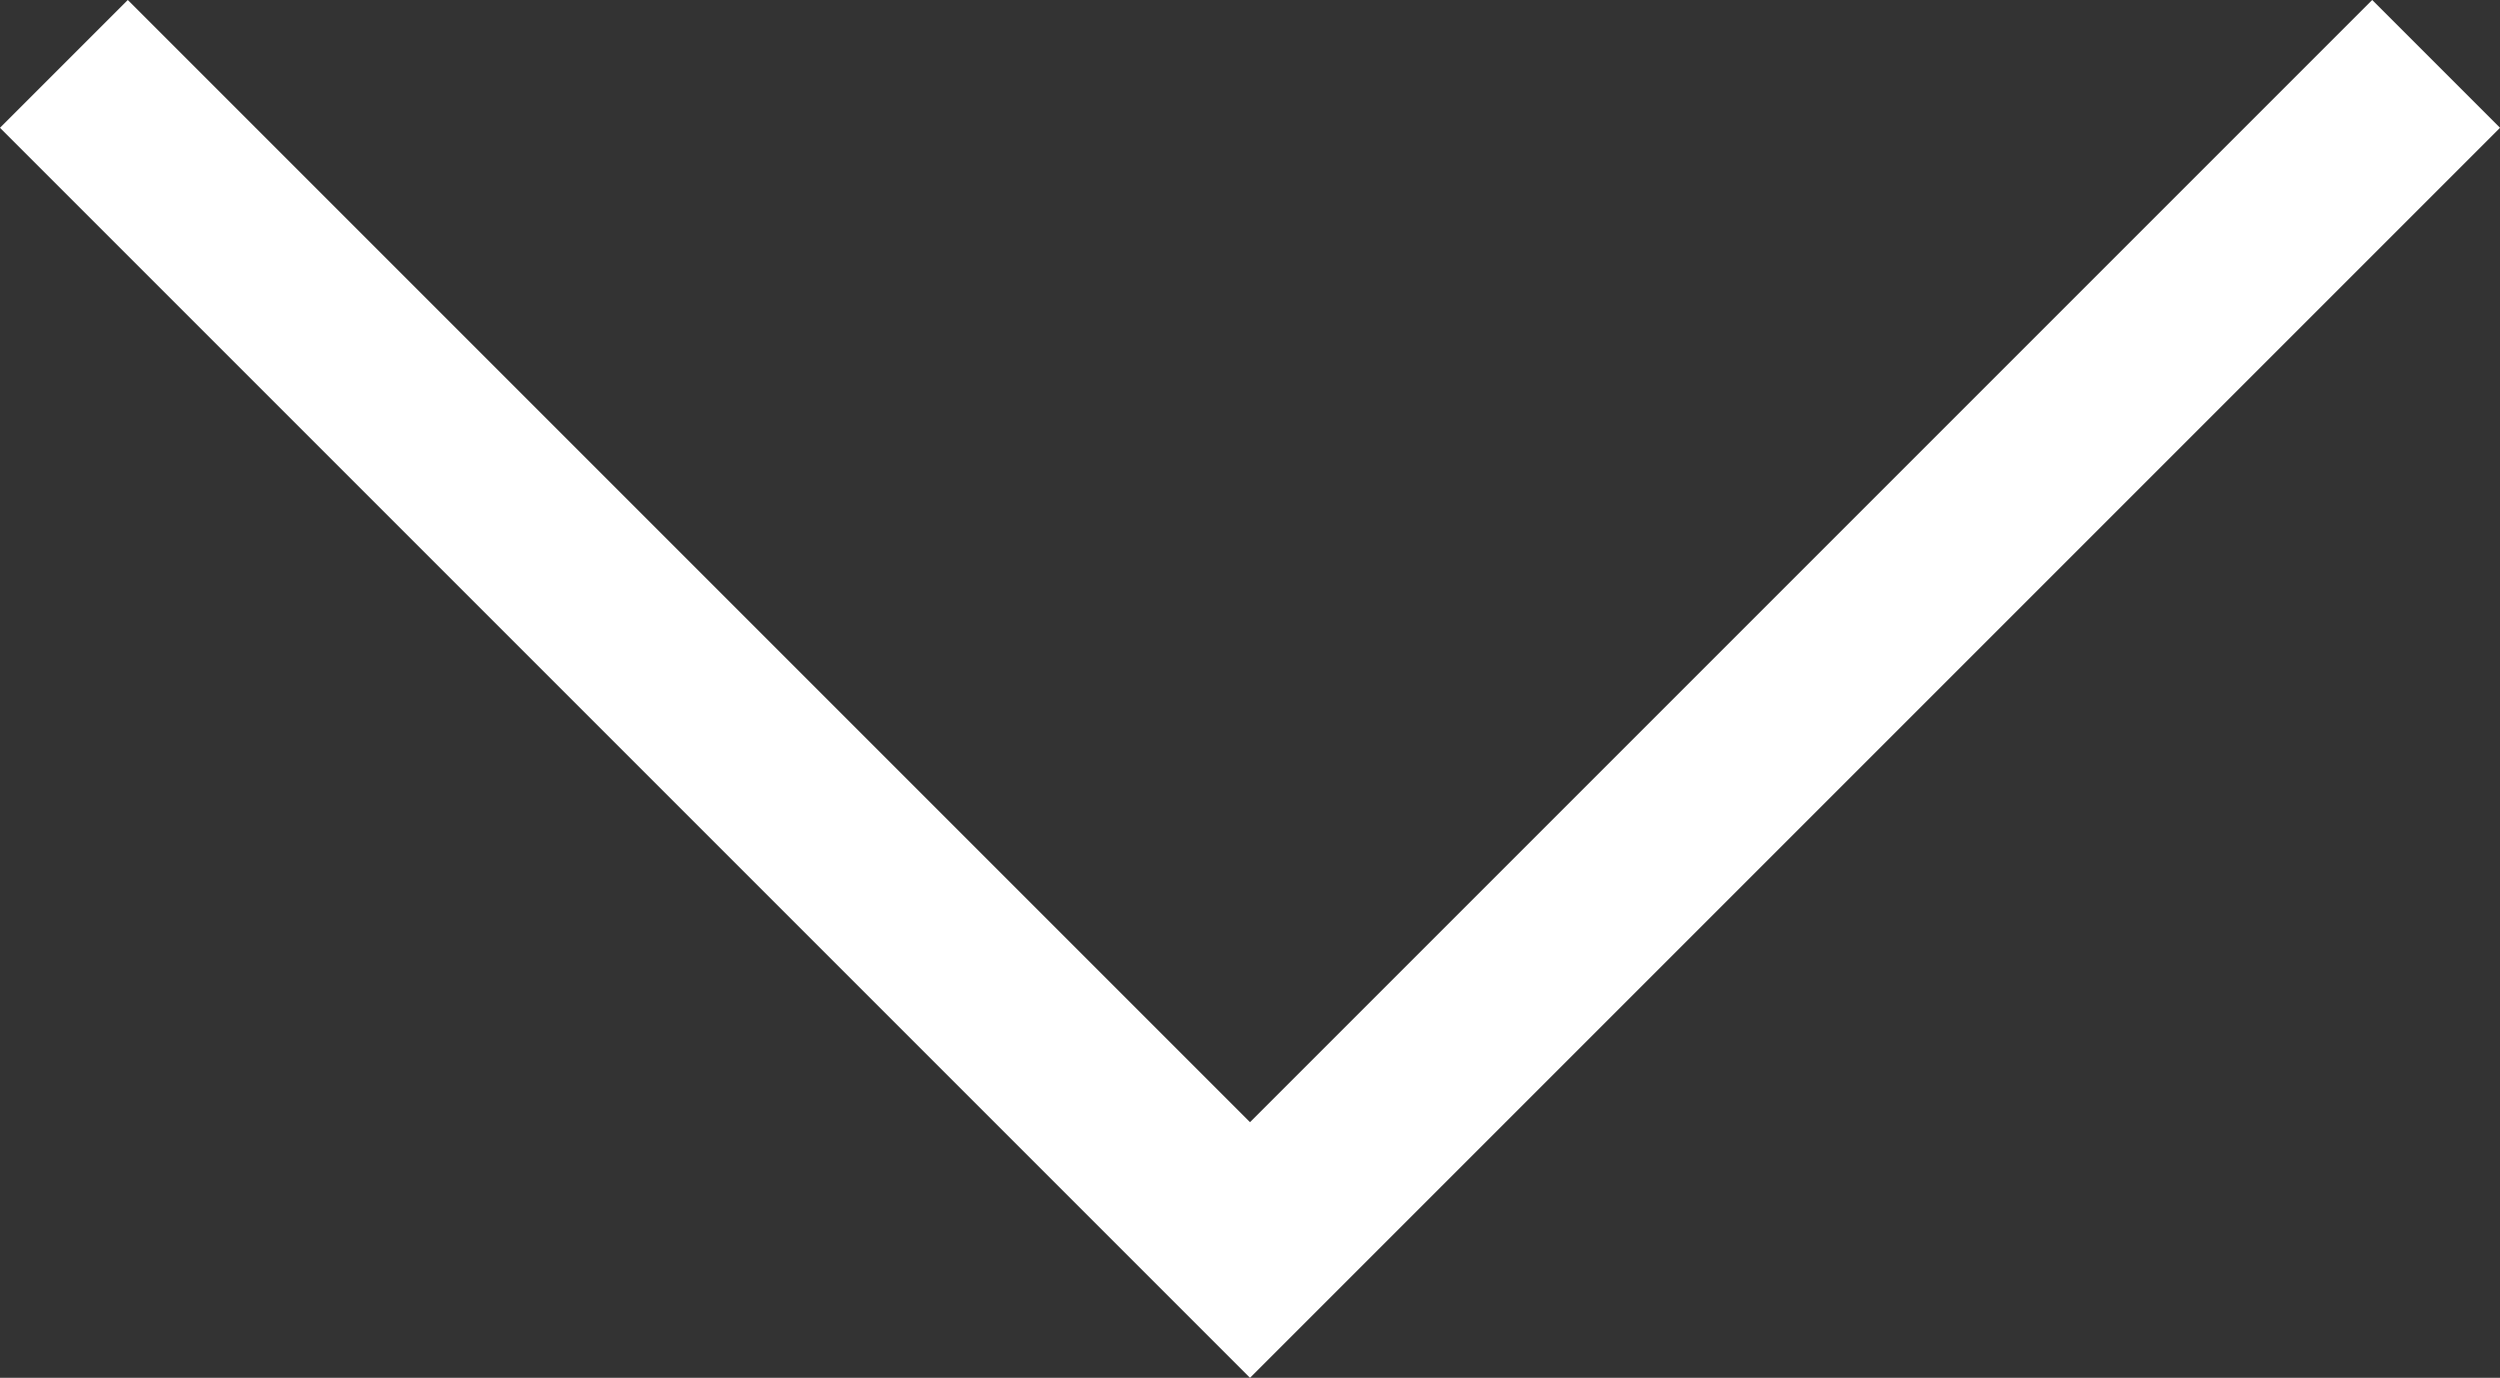 <svg xmlns="http://www.w3.org/2000/svg" width="27.664" height="15.246" viewBox="0 0 27.664 15.246">
  <rect x="0" y="0" width="27.664" height="15.246" fill="#333333" stroke="none"/>
  <path id="パス_7525" data-name="パス 7525" d="M0,0,13.125,13.125,0,26.25" transform="translate(26.957 0.707) rotate(90)" fill="none" stroke="#fff" stroke-width="2"/>
</svg>
